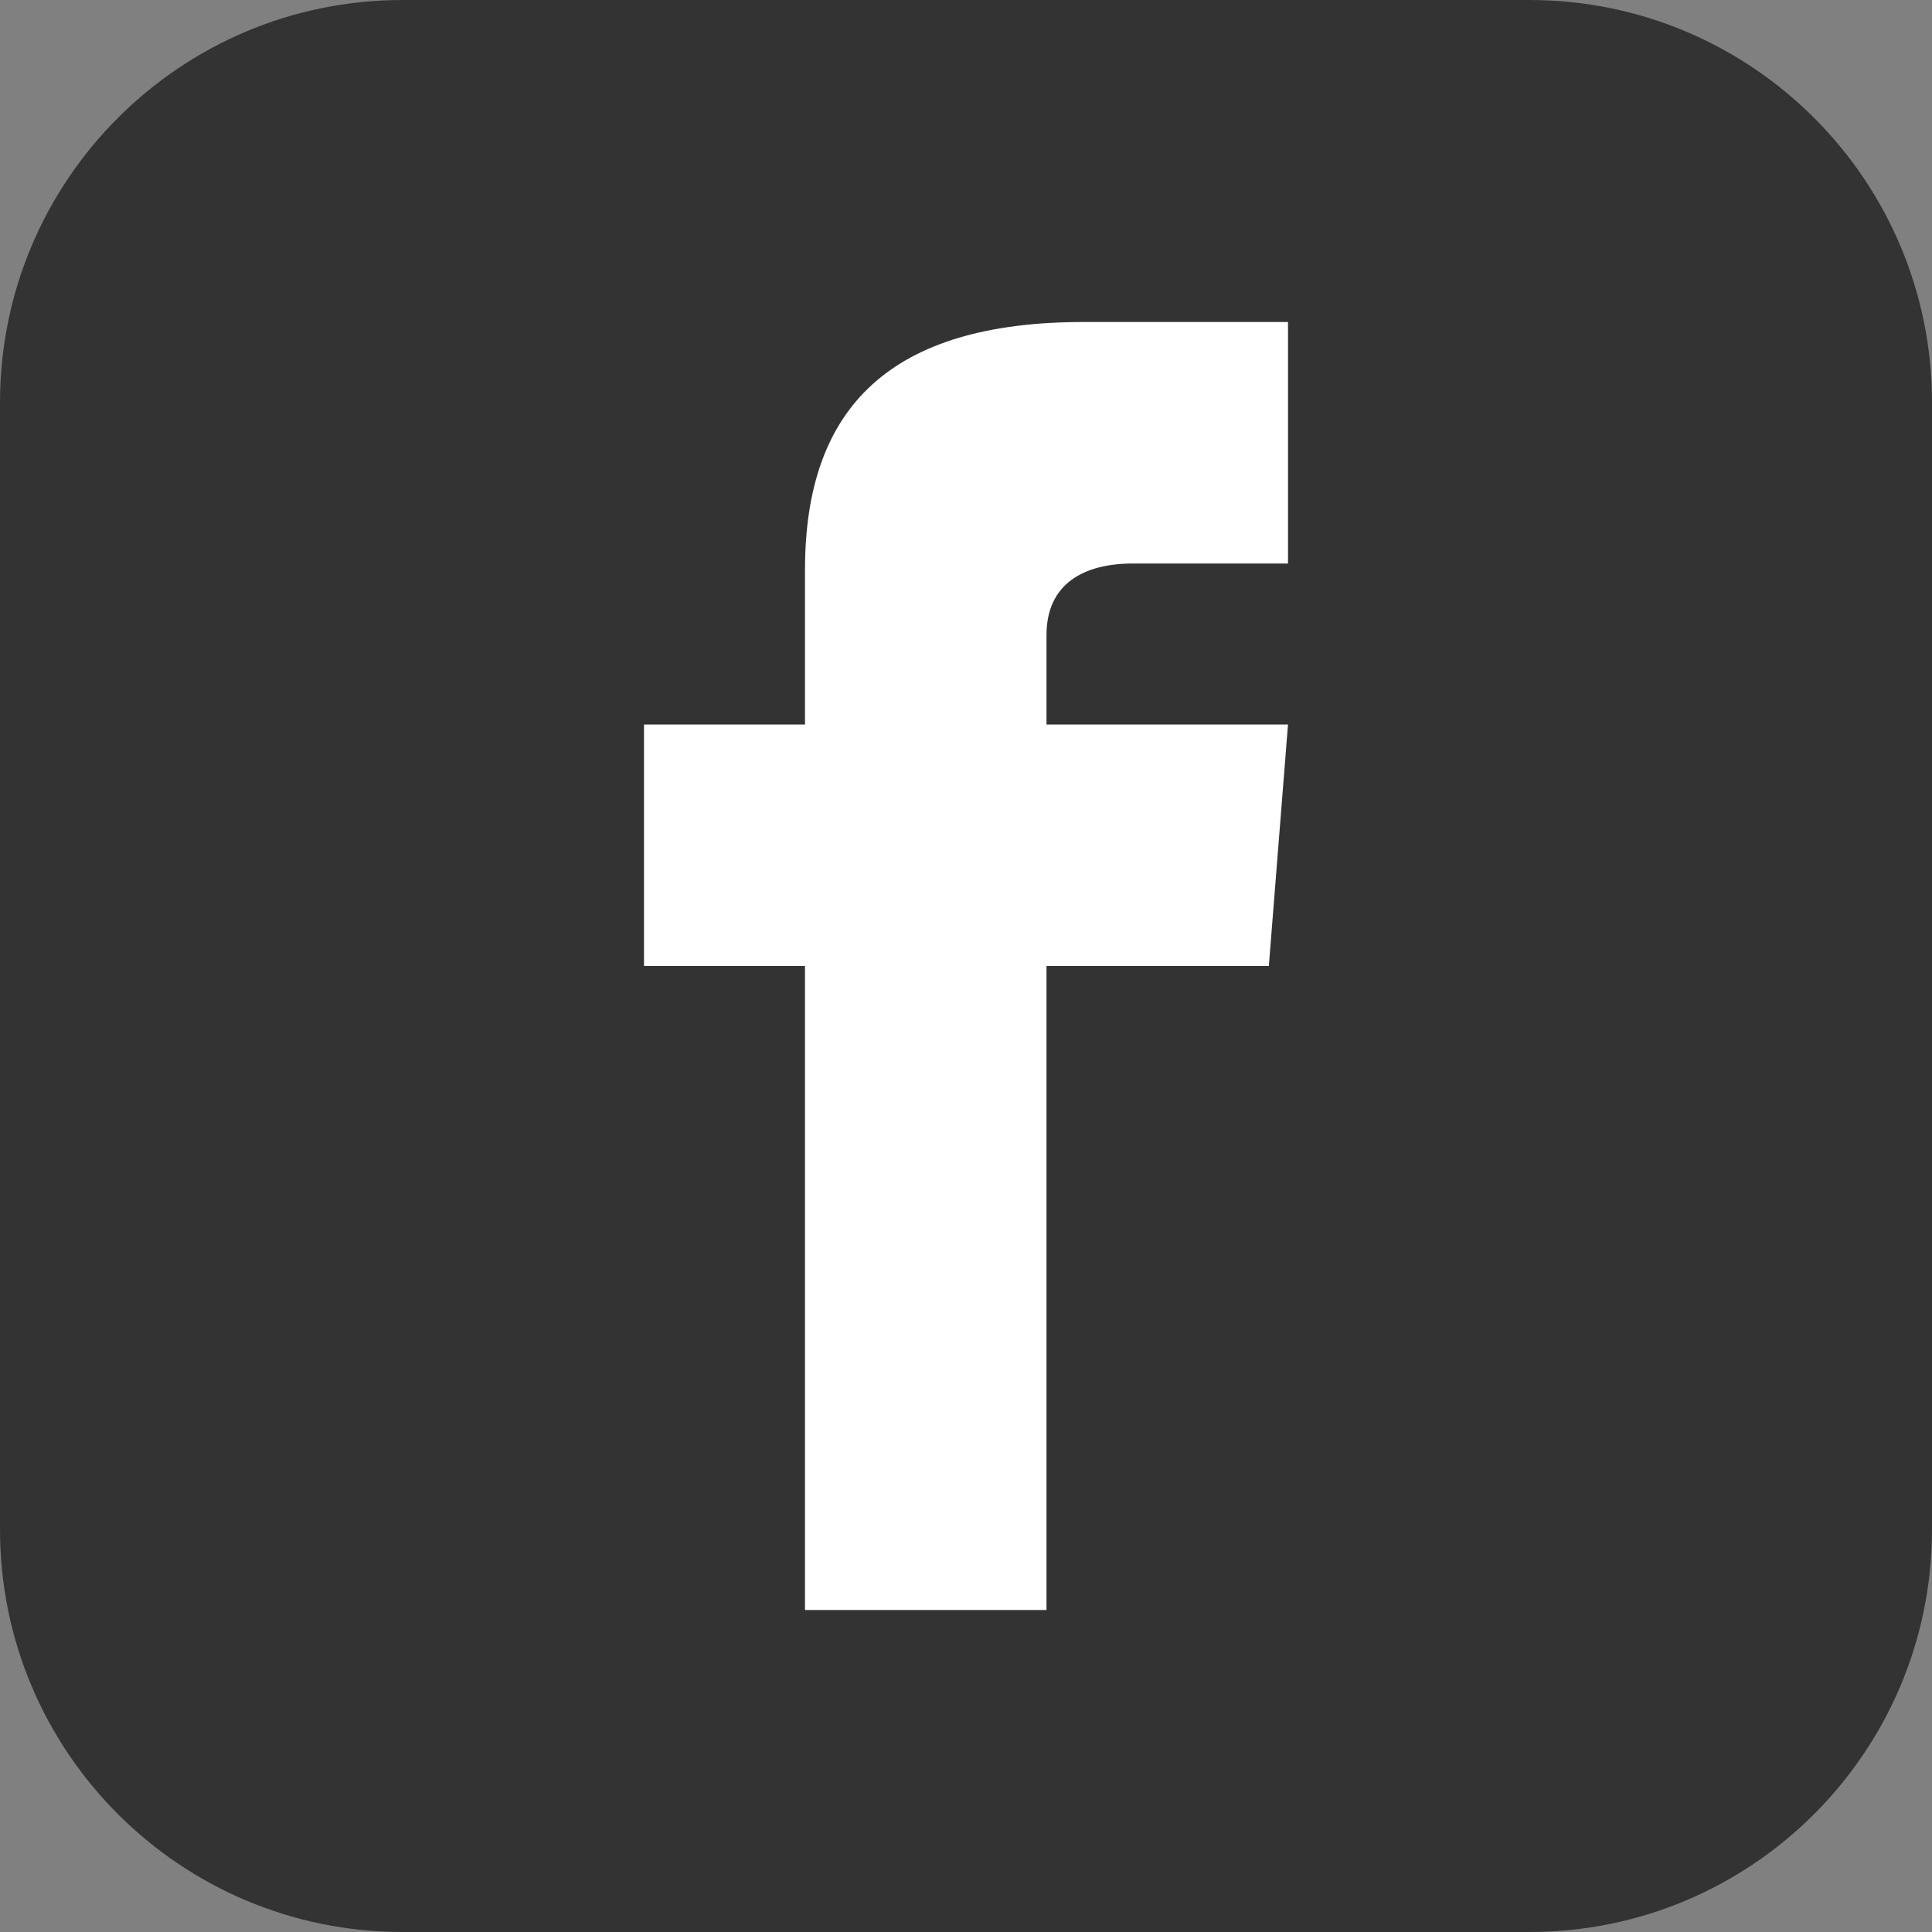 <?xml version="1.0" encoding="UTF-8"?>
<svg id="Ebene_1" data-name="Ebene 1" xmlns="http://www.w3.org/2000/svg" width="24" height="24" viewBox="0 0 24 24">
  <rect x="0" y="0" width="24" height="24" fill="#808080" stroke="none"/>
  <defs>
    <style>
      .cls-1 {
        fill: #fff;
      }

      .cls-2 {
        fill: #333;
      }
    </style>
  </defs>
  <rect class="cls-1" x="4.958" y="2.347" width="14.028" height="19.611"/>
  <path class="cls-2" d="M19,0H5C2.239,0,0,2.239,0,5v14c0,2.761,2.239,5,5,5h14c2.762,0,5-2.239,5-5V5c0-2.761-2.238-5-5-5ZM16,7h-1.924c-.615,0-1.076.252-1.076.889v1.111h3l-.238,3h-2.762v8h-3v-8h-2v-3h2v-1.923c0-2.022,1.064-3.077,3.461-3.077h2.539v3Z"/>
</svg>